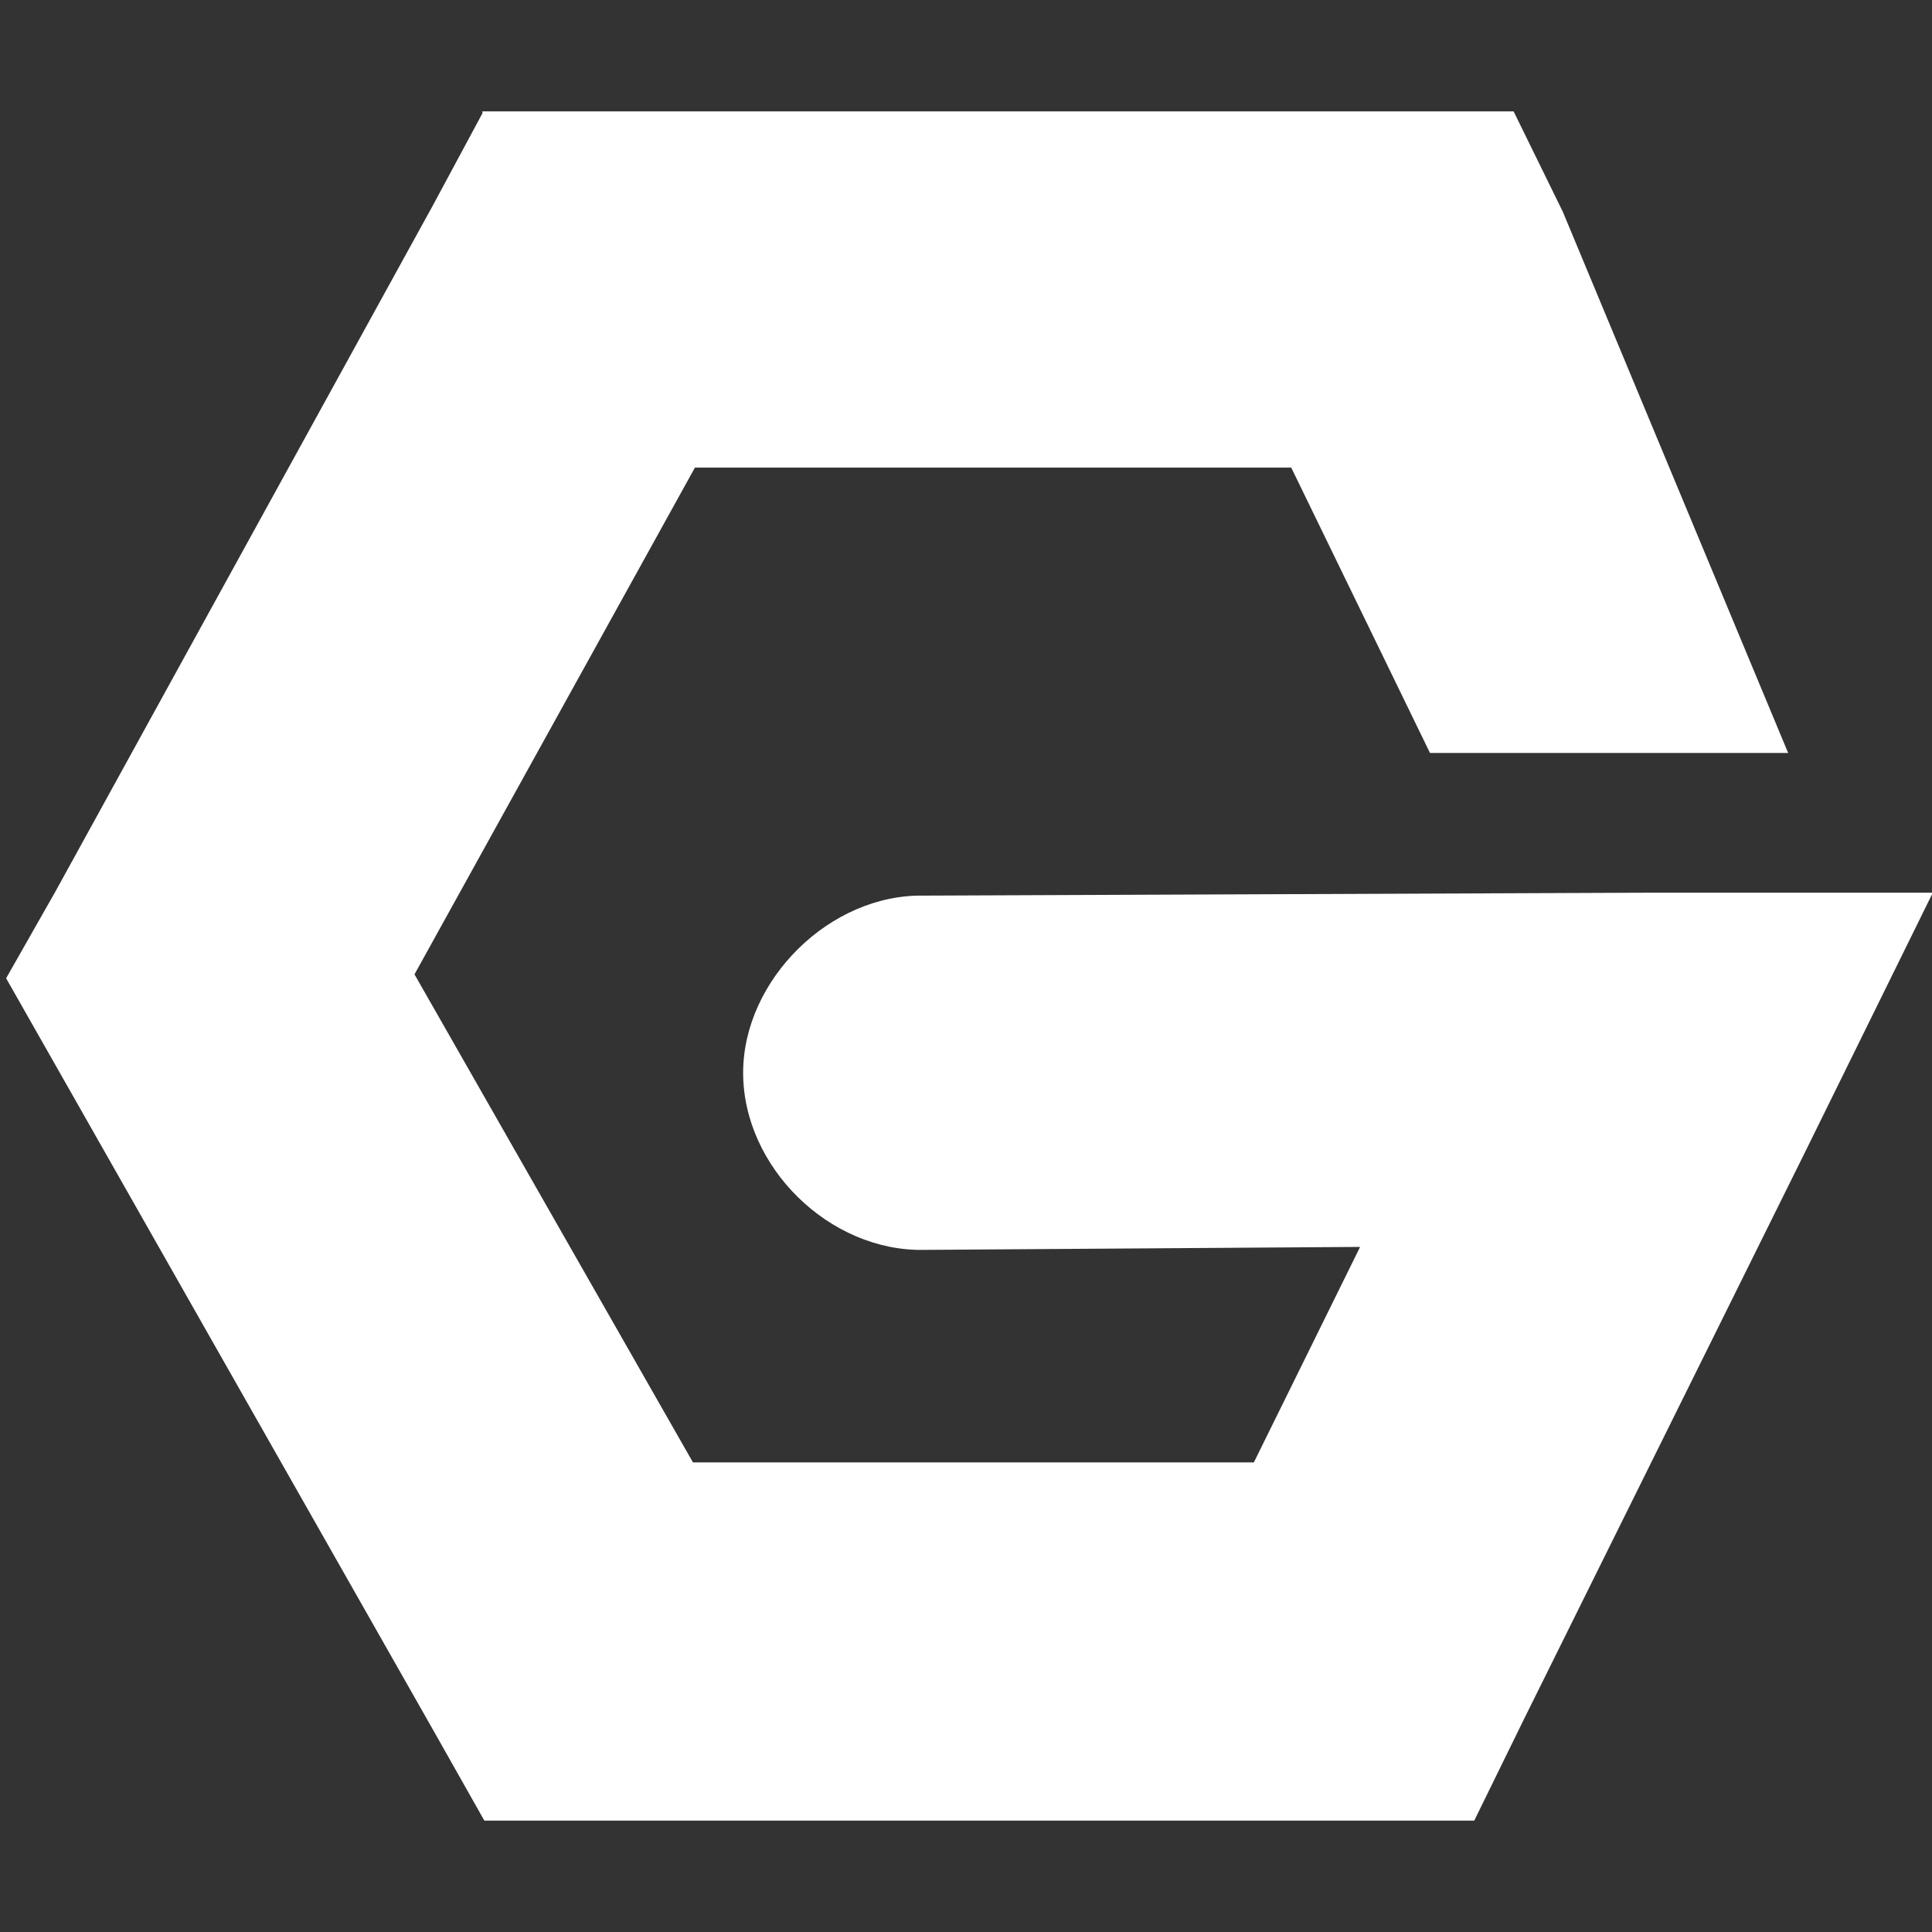 <?xml version="1.0" encoding="iso-8859-1"?>
<!-- Generator: Adobe Illustrator 16.0.0, SVG Export Plug-In . SVG Version: 6.00 Build 0)  -->
<!DOCTYPE svg PUBLIC "-//W3C//DTD SVG 1.1//EN" "http://www.w3.org/Graphics/SVG/1.1/DTD/svg11.dtd">
<svg version="1.1" id="Layer_1" xmlns="http://www.w3.org/2000/svg" xmlns:xlink="http://www.w3.org/1999/xlink" x="0px" y="0px"
	 width="400px" height="400px" viewBox="0 0 400 400" style="enable-background:new 0 0 400 400;" xml:space="preserve">
<rect x="0" y="0" width="400" height="400" fill="#333333" stroke="none"/>
<path style="fill:#FFFFFF;" d="M99.875,23.469L89.684,42.417L11.457,184.616l-10.19,17.925l10.19,17.931l78.227,137.716
	l10.594,18.747h204.951l10.185-20.784l58.471-117.956l26.282-53.372h-59.287l-149.537,0.605
	c-19.554-0.404-37.484,17.521-37.484,36.672c0,19.56,17.93,37.078,37.484,36.673l90.253-0.614l-21.999,44.614H143.469
	L85.816,201.729l58.062-104.92h123.457l28.727,59.08h74.152L323.563,43.84l-10.185-20.775H99.875"/>
</svg>
